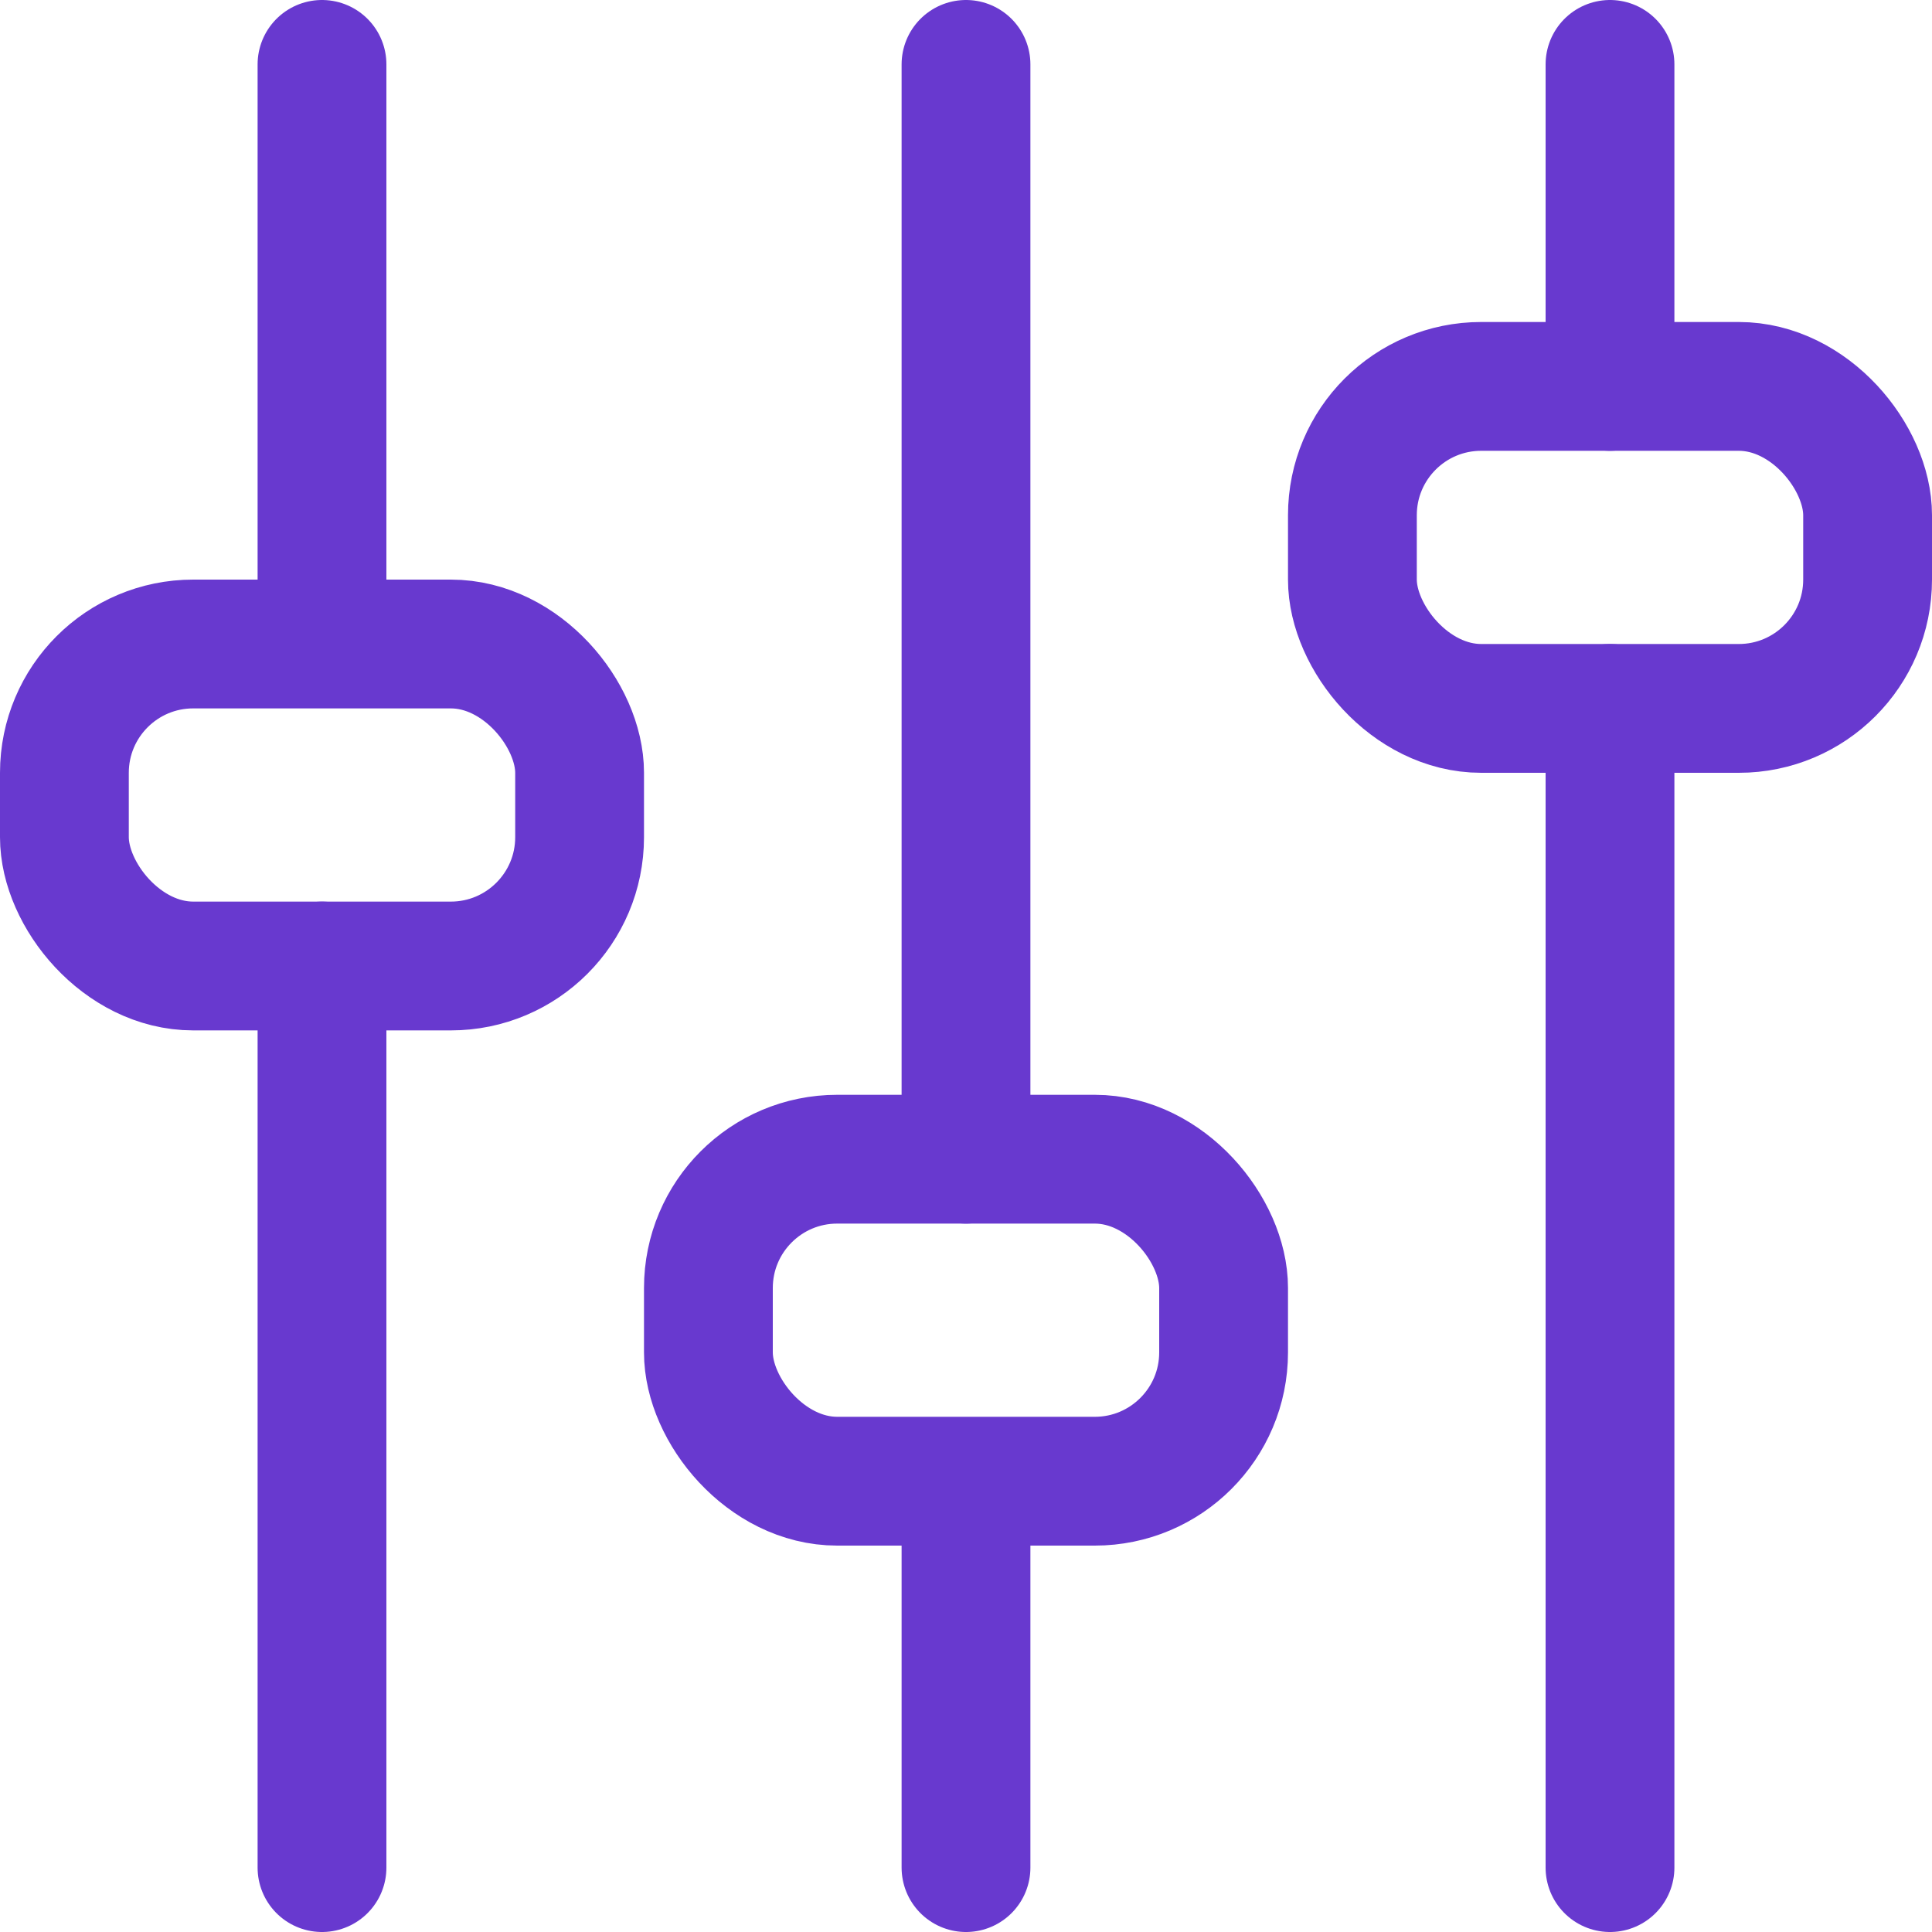<?xml version="1.0" encoding="UTF-8"?>
<svg width="30px" height="30px" viewBox="0 0 30 30" version="1.1" xmlns="http://www.w3.org/2000/svg" xmlns:xlink="http://www.w3.org/1999/xlink">
    <!-- Generator: Sketch 50 (54983) - http://www.bohemiancoding.com/sketch -->
    <title>Group 12</title>
    <desc>Created with Sketch.</desc>
    <defs></defs>
    <g id="Market" stroke="none" stroke-width="1" fill="none" fill-rule="evenodd">
        <g id="Desktop" transform="translate(-1176, -5796)" stroke="#6839CF" stroke-width="2">
            <g id="Group-12" transform="translate(1176, 5797)">
                <path d="M5,0 L5,8" id="Line-3" stroke-linecap="round"></path>
                <path d="M15,0 L15,17" id="Line-3-Copy" stroke-linecap="round"></path>
                <path d="M25,0 L25,5" id="Line-3-Copy-2" stroke-linecap="round"></path>
                <path d="M5,14 L5,28" id="Line-3-Copy-3" stroke-linecap="round"></path>
                <path d="M15,23 L15,28" id="Line-3-Copy-4" stroke-linecap="round"></path>
                <path d="M25,10 L25,28" id="Line-3-Copy-5" stroke-linecap="round"></path>
                <rect id="Rectangle-3" x="1" y="9" width="8" height="5" rx="2"></rect>
                <rect id="Rectangle-3-Copy" x="11" y="17" width="8" height="5" rx="2"></rect>
                <rect id="Rectangle-3-Copy-2" x="21" y="5" width="8" height="5" rx="2"></rect>
            </g>
        </g>
    </g>
</svg>